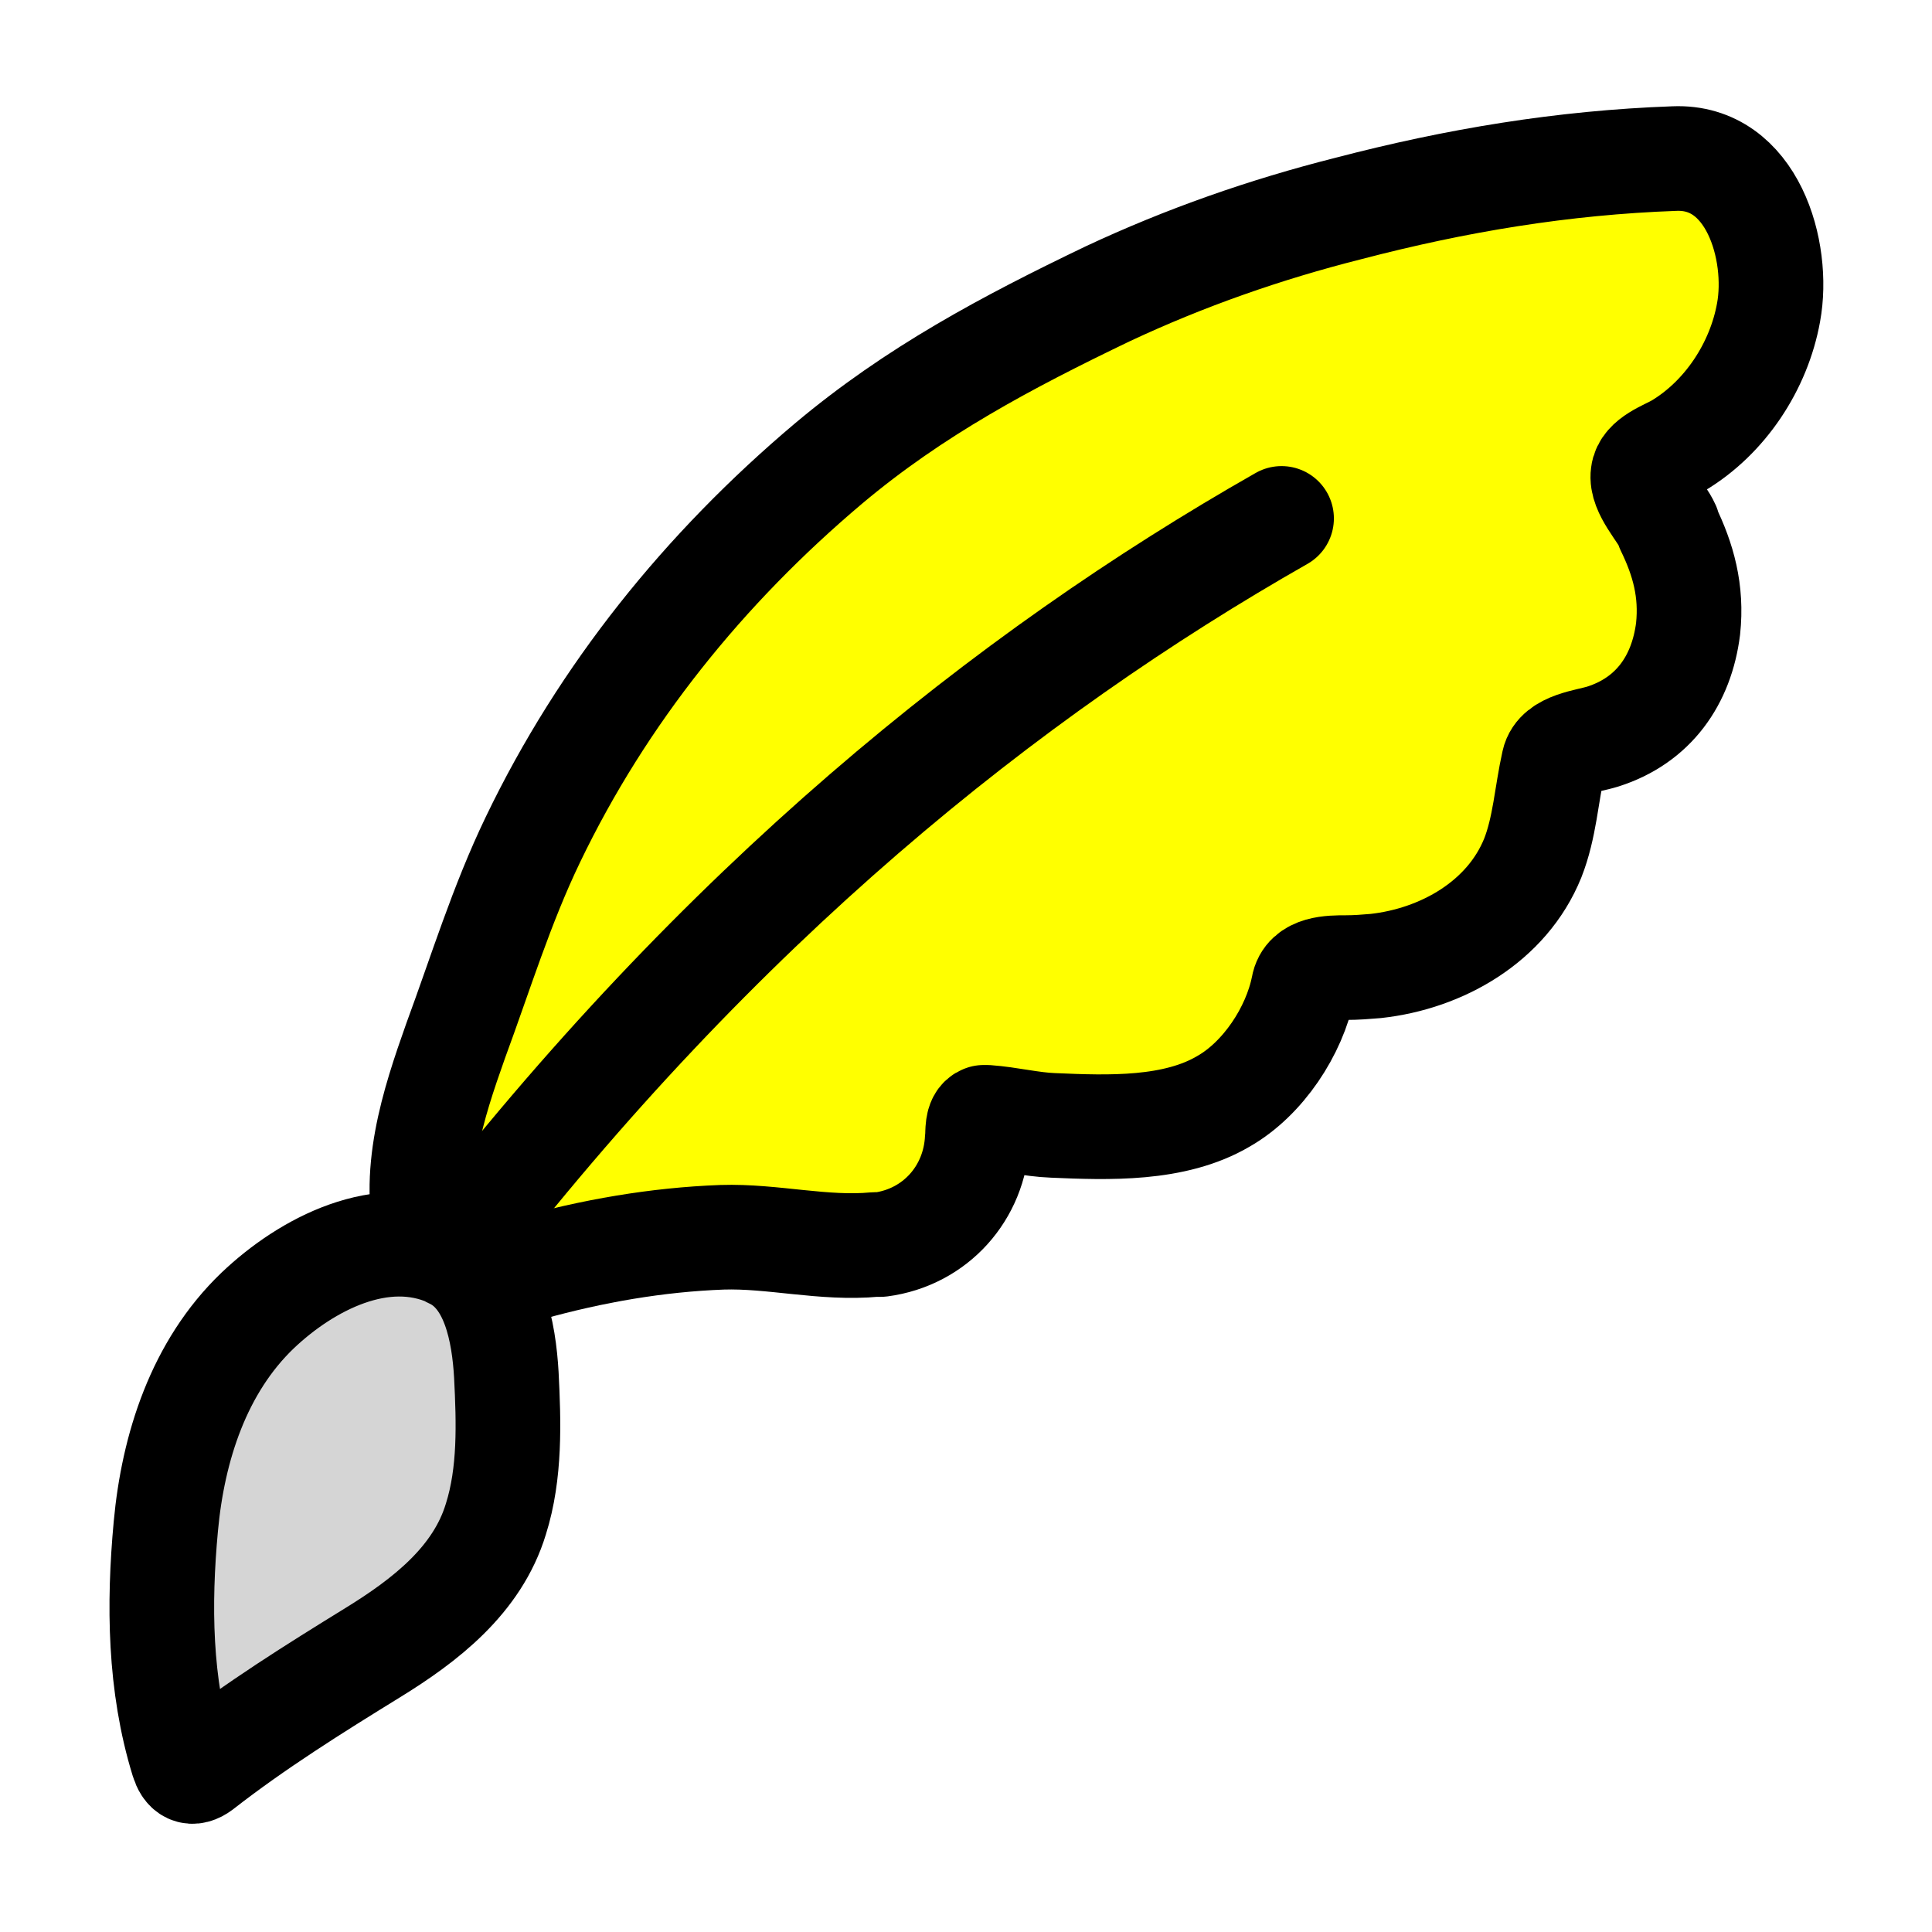 <svg xmlns="http://www.w3.org/2000/svg" viewBox="0 0 24 24">
  <defs>
    <style>
      .cls-1, .cls-2, .cls-3 {
        fill: none;
      }

      .cls-4 {
        fill: #ff0;
      }

      .cls-4, .cls-5, .cls-2 {
        stroke-linecap: round;
        stroke-linejoin: round;
        stroke-width: 1.3px;
      }

      .cls-4, .cls-5, .cls-2, .cls-3 {
        stroke: #000;
      }

      .cls-5 {
        fill: #d5d5d5;
      }

      .cls-6 {
        fill: #fff;
      }

      .cls-3 {
        stroke-miterlimit: 10;
        stroke-width: .5px;
      }
    </style>
  </defs>
  <g id="background">
    <rect class="cls-6" x="-63" y="-54" width="800" height="500"/>
  </g>
  <g id="design">
    <g>
      <path class="cls-6" d="M23.15,1.08c-.58-.7-1.4-1.08-2.31-1.08-.02,0-.09,0-.12,0-1.45.05-2.91.28-4.48.68-1.2.31-2.33.71-3.34,1.19-1.27.6-2.62,1.3-3.91,2.39-1.8,1.51-3.2,3.3-4.18,5.32-.35.72-.6,1.43-.84,2.11-.07.19-.13.38-.2.58-.17.48-.34.99-.44,1.53-.68.3-1.21.72-1.53,1.03-.99.95-1.6,2.31-1.75,3.93-.13,1.39-.04,2.59.28,3.67.28.93,1.1,1.56,2.04,1.56.48,0,.95-.16,1.34-.47.58-.45,1.22-.85,1.9-1.27l.06-.03c.81-.5,1.95-1.34,2.39-2.77.21-.69.25-1.37.23-1.98.25-.04.5-.07.73-.07h0c.19,0,.37.02.57.04.28.03.6.06.96.06.17,0,.33,0,.5-.02.05,0,.1-.01.15-.02.97-.14,1.8-.69,2.33-1.46.04,0,.08,0,.13,0,.65,0,1.62-.06,2.52-.59.59-.34,1.09-.87,1.45-1.48,1.48-.28,2.7-1.22,3.23-2.52.08-.2.14-.4.19-.59,1.04-.53,1.73-1.53,1.88-2.78.07-.6,0-1.12-.12-1.55.57-.62.96-1.4,1.11-2.24.16-.89.04-2.2-.79-3.18Z"/>
      <rect class="cls-1" x="0" width="24" height="24"/>
      <path class="cls-4" d="M20.72,6.56c.19.39.3.78.25,1.25-.08.64-.43,1.14-1.06,1.34-.19.06-.56.09-.61.32-.09.4-.11.81-.26,1.19-.32.79-1.13,1.25-1.95,1.34-.12.01-.24.02-.37.02-.19,0-.49,0-.53.24-.11.55-.5,1.14-.99,1.42-.61.36-1.43.33-2.12.3-.27-.01-.54-.08-.82-.1-.01,0-.03,0-.04,0-.09.03-.07.19-.08.26-.03.68-.52,1.23-1.2,1.32-.02,0-.05,0-.07,0-.64.06-1.27-.11-1.9-.09-.81.03-1.61.17-2.4.39-.42.12-1.08.23-1.24-.32-.24-.84.05-1.72.33-2.51.31-.84.57-1.69.96-2.5.87-1.81,2.13-3.37,3.67-4.67,1.07-.9,2.22-1.51,3.47-2.11.96-.45,1.96-.8,2.99-1.06,1.34-.35,2.66-.57,4.05-.62.97-.04,1.31,1.15,1.17,1.91-.12.67-.54,1.31-1.13,1.66-.14.08-.41.17-.43.35-.03.21.23.47.31.65Z"/>
      <path class="cls-2" d="M15.92,6.44c-3.41,1.94-6.98,4.8-10.33,9.15"/>
      <path class="cls-5" d="M5.59,15.59c-.84-.38-1.78.11-2.39.69-.73.7-1.05,1.7-1.14,2.68-.09.97-.08,1.97.21,2.91.04.13.11.18.23.09.68-.53,1.4-.98,2.13-1.43.65-.4,1.3-.9,1.53-1.66.18-.57.16-1.2.13-1.79-.03-.52-.15-1.24-.69-1.48Z"/>
    </g>
  </g>
  <g id="guide">
    <rect class="cls-3" x="-38" y="-29" width="100" height="100" transform="translate(-9 33) rotate(-90)"/>
  </g>
</svg>